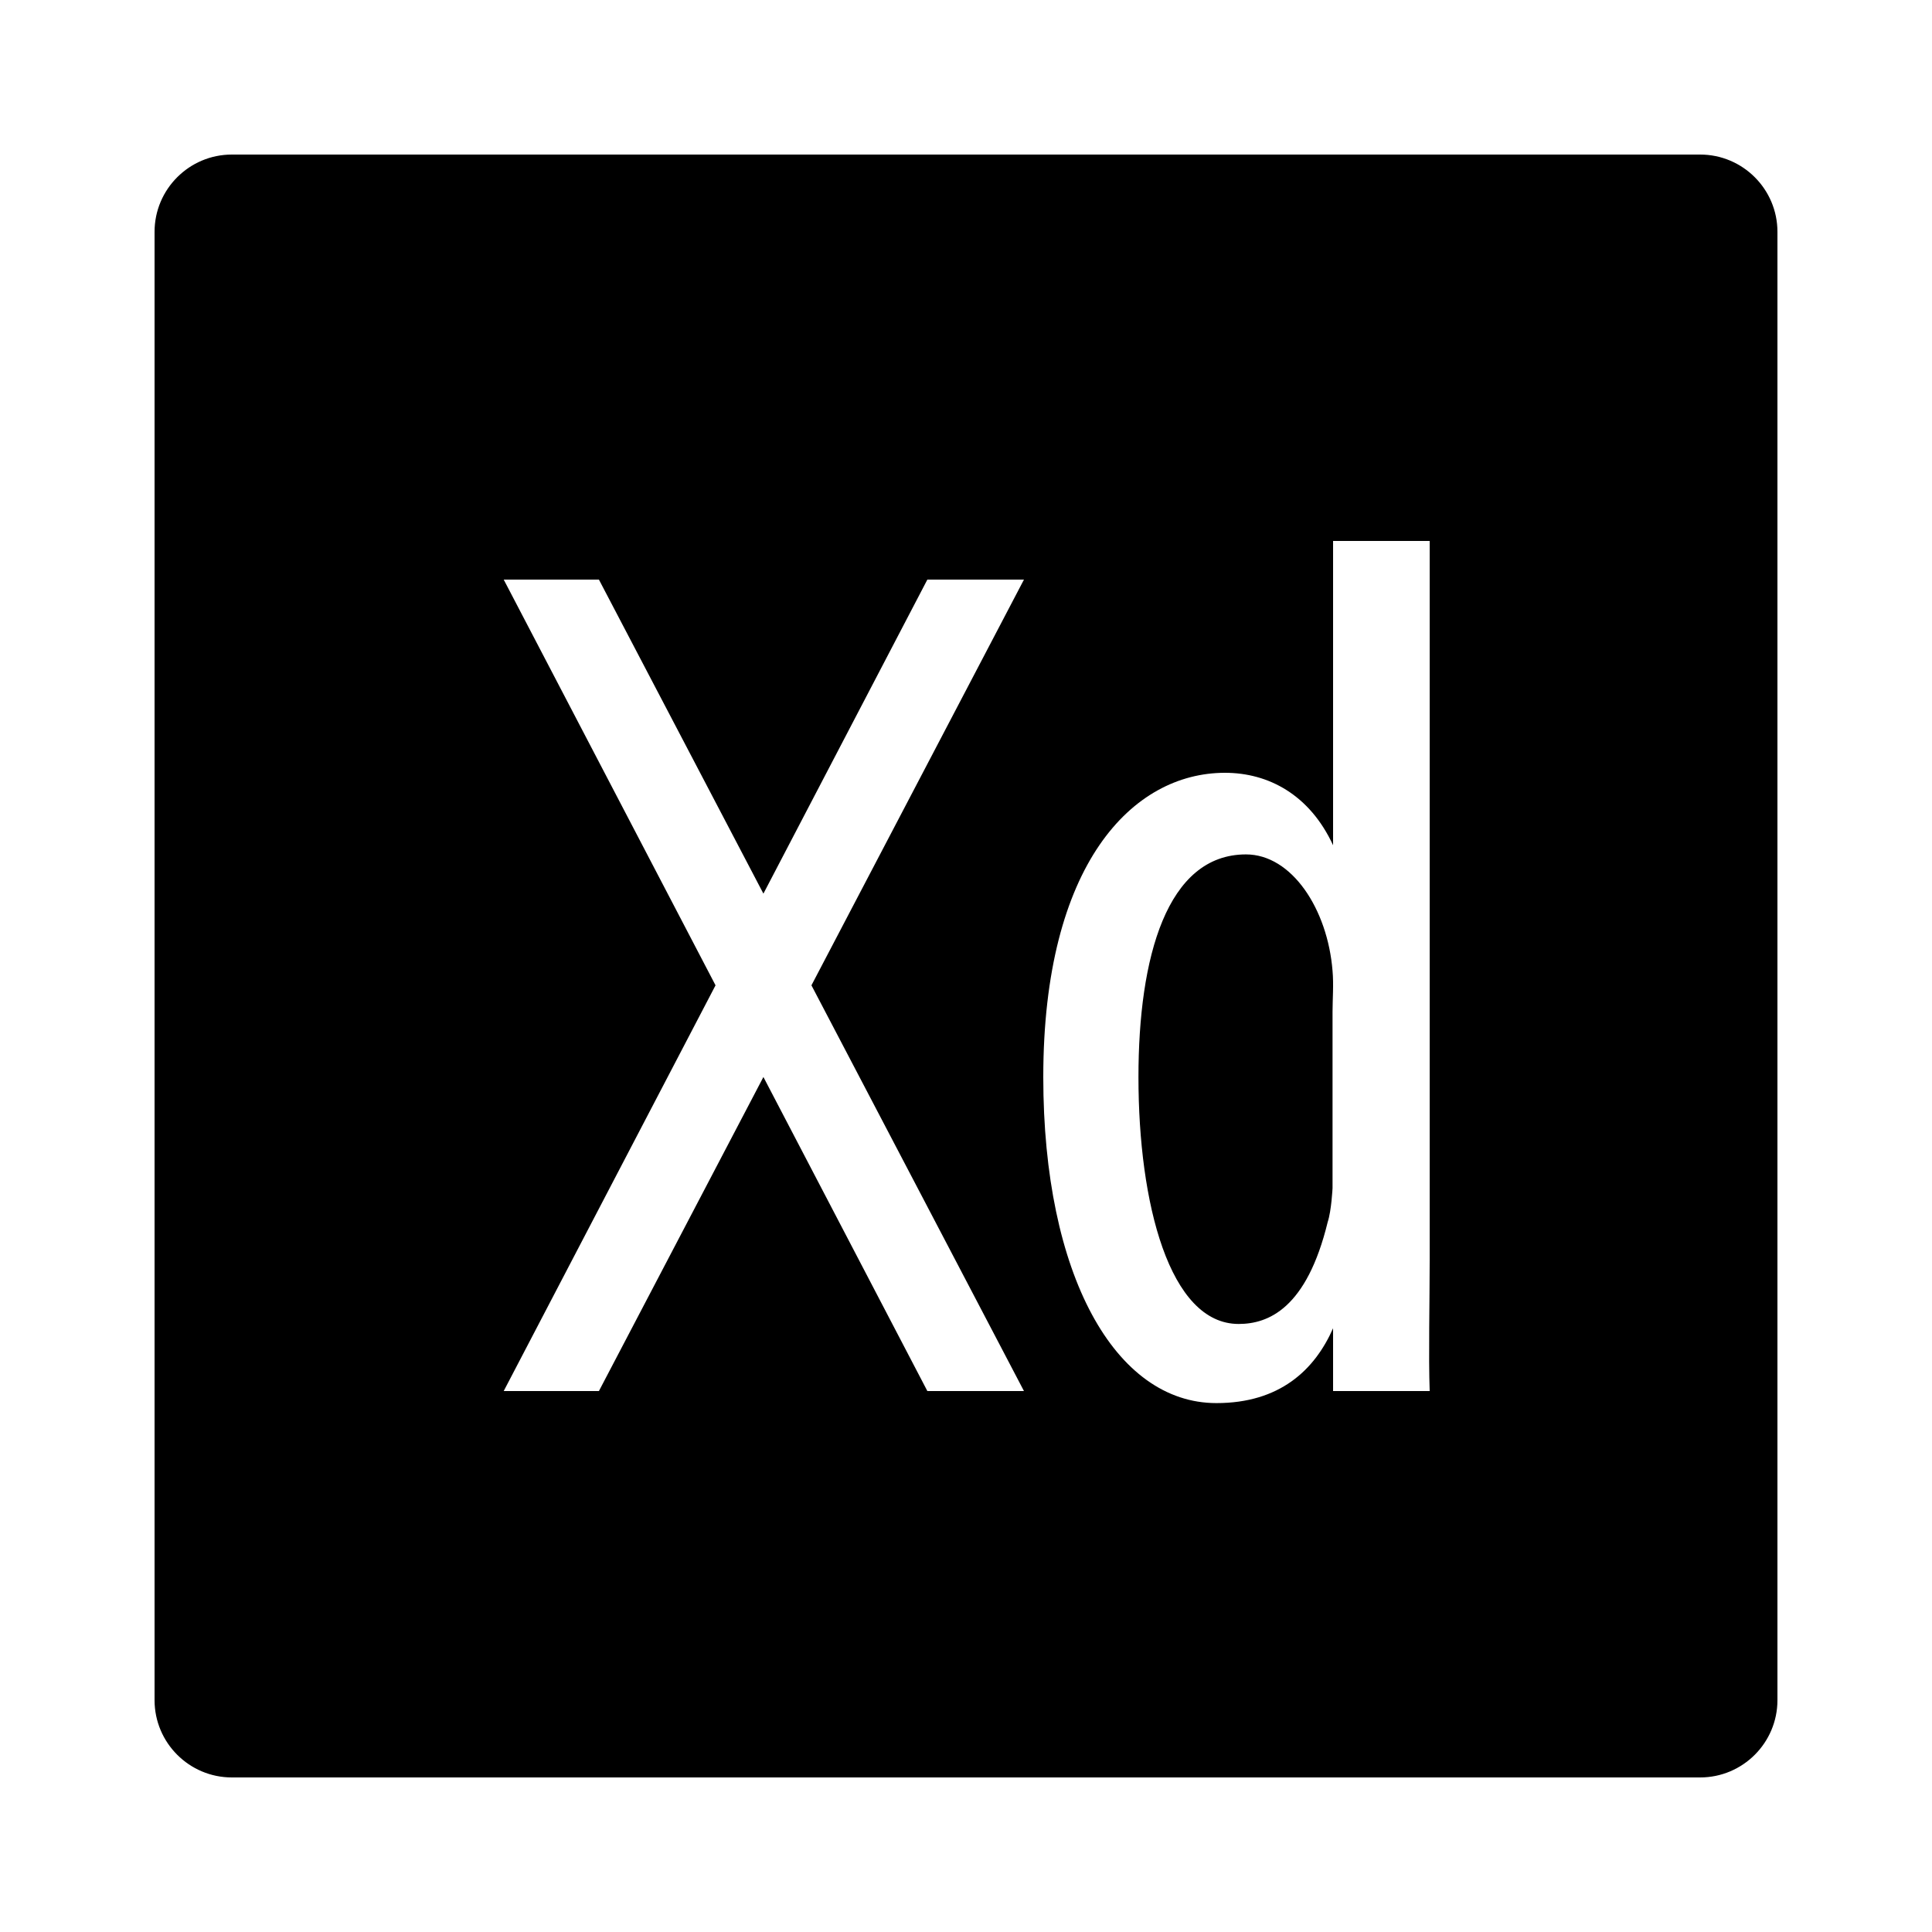 <svg xmlns="http://www.w3.org/2000/svg" xmlns:xlink="http://www.w3.org/1999/xlink" viewBox="0,0,256,256" width="50px" height="50px"><g fill="black" fill-rule="nonzero" stroke="none" stroke-width="1" stroke-linecap="butt" stroke-linejoin="miter" stroke-miterlimit="10" stroke-dasharray="" stroke-dashoffset="0" font-family="none" font-weight="none" font-size="none" text-anchor="none" style="mix-blend-mode: normal"><g transform="scale(5.12,5.12)"><path d="M32.246,22.112c-2.048,0 -2.783,2.66 -2.783,5.763c0,3.264 0.801,6.389 2.593,6.389c0.768,0 1.761,-0.4 2.305,-2.639c0.096,-0.288 0.125,-0.875 0.125,-0.875v-4.563c0,-0.319 0.032,-0.711 0,-1.062c-0.128,-1.6 -1.056,-3.013 -2.24,-3.013zM44,4h-38c-1.103,0 -2,0.897 -2,2v38c0,1.103 0.897,2 2,2h38c1.103,0 2,-0.897 2,-2v-38c0,-1.103 -0.897,-2 -2,-2zM26.5,36h-2.5l-4.243,-8.127l-4.257,8.127h-2.464l5.482,-10.5l-5.482,-10.5h2.464l4.257,8.127l4.243,-8.127h2.5l-5.5,10.5zM37,32.625c0,1.056 -0.032,2.479 0,3.375h-2.5v-1.625c-0.48,1.088 -1.388,1.937 -3.019,1.937c-2.624,0 -4.481,-3.316 -4.481,-8.437c0,-5.503 2.303,-7.875 4.703,-7.875c1.12,0 2.19,0.564 2.797,1.875v-0.007v-7.868h2.5z"></path></g></g></svg>